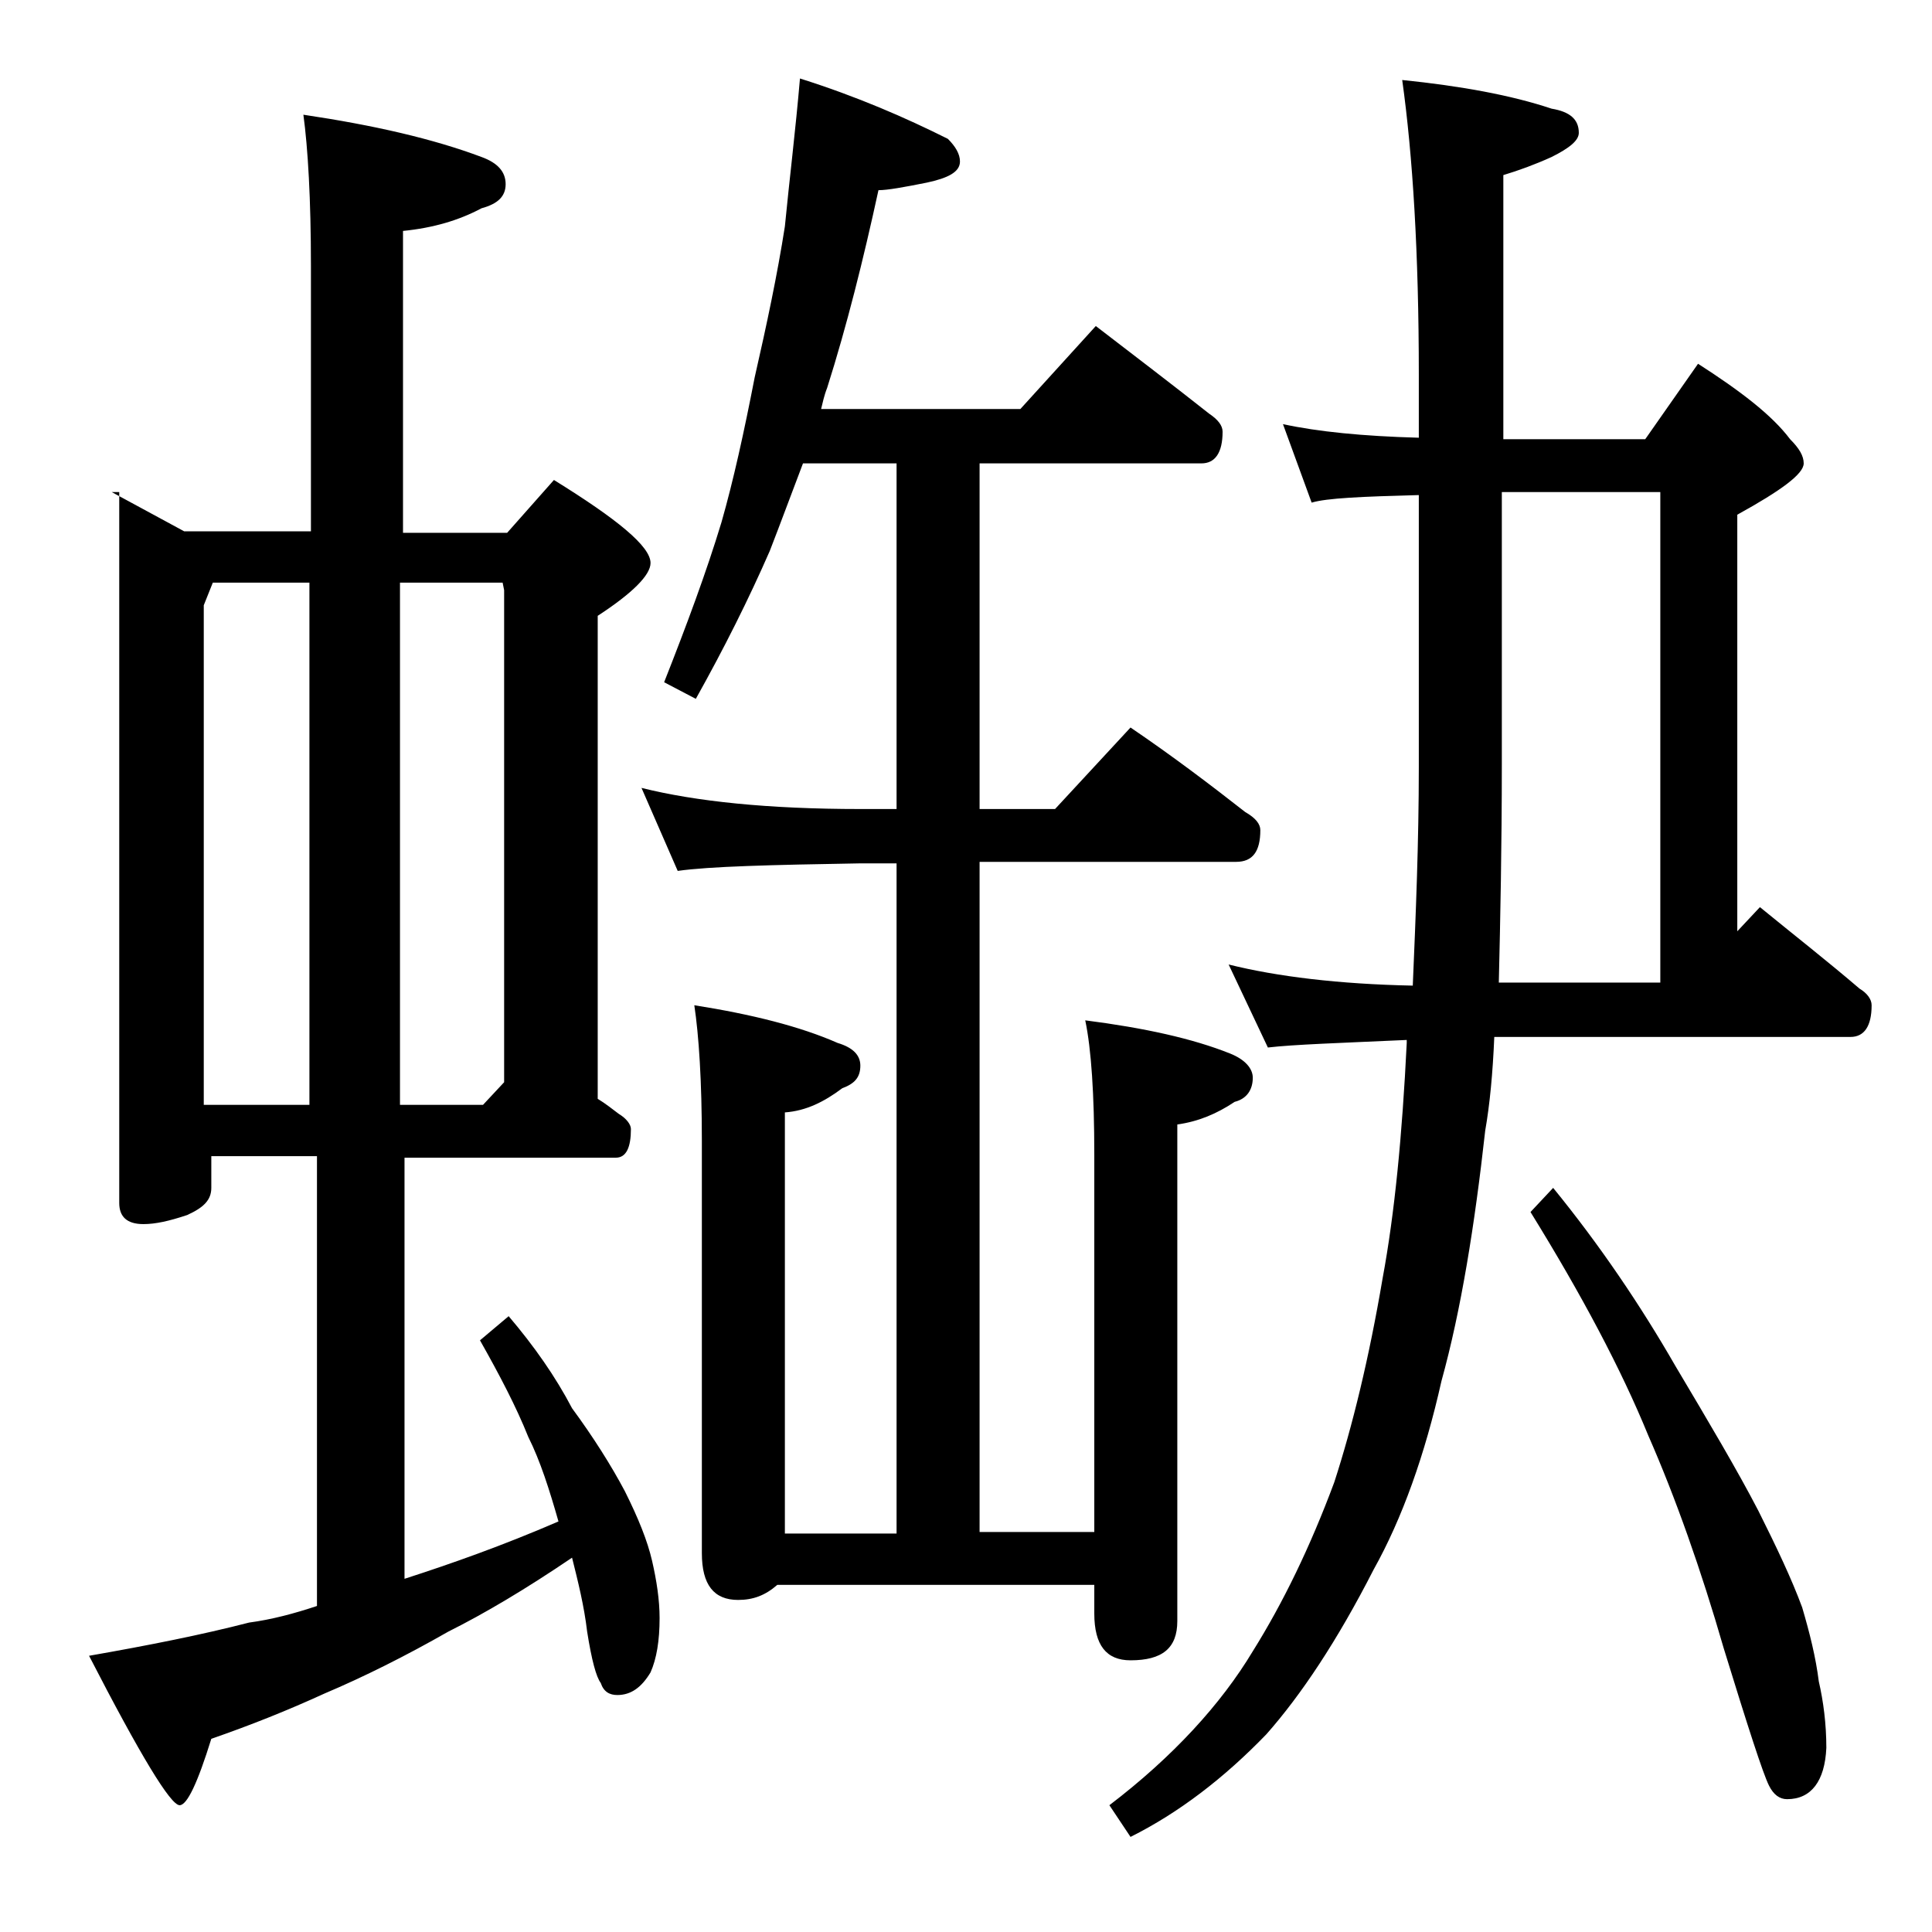 <?xml version="1.0" encoding="utf-8"?>
<!-- Generator: Adobe Illustrator 18.0.0, SVG Export Plug-In . SVG Version: 6.00 Build 0)  -->
<!DOCTYPE svg PUBLIC "-//W3C//DTD SVG 1.1//EN" "http://www.w3.org/Graphics/SVG/1.1/DTD/svg11.dtd">
<svg version="1.1" id="Layer_1" xmlns="http://www.w3.org/2000/svg" xmlns:xlink="http://www.w3.org/1999/xlink" x="0px" y="0px"
	 viewBox="0 0 128 128" enable-background="new 0 0 128 128" xml:space="preserve">
<path d="M7.4,32.6l4.8,2.6h8.4V17.6c0-4.4-0.2-7.8-0.5-10c4.7,0.7,8.6,1.6,11.8,2.8c1.1,0.4,1.6,1,1.6,1.8s-0.5,1.3-1.6,1.6
	c-1.5,0.8-3.2,1.3-5.2,1.5v20h6.9l3.1-3.5c4.2,2.6,6.4,4.4,6.4,5.5c0,0.8-1.2,2-3.5,3.5v32c0.5,0.3,1,0.7,1.4,1
	c0.5,0.3,0.8,0.7,0.8,1c0,1.2-0.3,1.9-1,1.9h-14v27.9c3.1-1,6.5-2.2,10.2-3.8c-0.6-2.1-1.2-4-2-5.6c-0.8-2-1.9-4.1-3.2-6.4l1.9-1.6
	c1.7,2,3.1,4,4.2,6.1c1.4,1.9,2.6,3.8,3.5,5.5c0.9,1.8,1.5,3.3,1.8,4.6c0.3,1.3,0.5,2.6,0.5,3.8c0,1.5-0.2,2.7-0.6,3.6
	c-0.6,1-1.3,1.5-2.2,1.5c-0.5,0-0.9-0.2-1.1-0.8c-0.3-0.4-0.6-1.5-0.9-3.4c-0.2-1.7-0.6-3.3-1-4.9c-3.1,2.1-5.8,3.7-8.2,4.9
	c-2.8,1.6-5.6,3-8.2,4.1c-2.4,1.1-4.9,2.1-7.5,3c-0.9,2.9-1.6,4.4-2.1,4.4c-0.6,0-2.6-3.3-6-9.9c4-0.7,7.5-1.4,10.6-2.2
	c1.5-0.2,3-0.6,4.5-1.1V76.6h-7v2.1c0,0.8-0.5,1.3-1.6,1.8c-1.2,0.4-2.1,0.6-2.9,0.6c-1.1,0-1.6-0.5-1.6-1.4V32.6z M13.5,73.2h7
	V38.6h-6.4l-0.6,1.5V73.2z M26.5,38.6v34.6H32l1.4-1.5V39.1l-0.1-0.5H26.5z M53,5.2c3.8,1.2,7,2.6,9.8,4c0.5,0.5,0.8,1,0.8,1.5
	c0,0.7-0.8,1.1-2.2,1.4c-1.5,0.3-2.6,0.5-3.2,0.5c-1,4.6-2.1,9-3.4,13.1c-0.2,0.5-0.3,1-0.4,1.4h13.2l5-5.5c2.6,2,5.1,3.9,7.5,5.8
	c0.6,0.4,0.9,0.8,0.9,1.2c0,1.4-0.5,2.1-1.4,2.1H64.9v22.9h5l5-5.4c2.8,1.9,5.3,3.8,7.6,5.6c0.7,0.4,1,0.8,1,1.2
	c0,1.4-0.5,2.1-1.6,2.1h-17v44.4h7.6v-25c0-4-0.2-7-0.6-8.9c3.9,0.5,7.1,1.2,9.6,2.2c1,0.4,1.5,1,1.5,1.6c0,0.8-0.4,1.4-1.2,1.6
	c-1.2,0.8-2.4,1.3-3.8,1.5v32.9c0,1.8-1,2.6-3.1,2.6c-1.6,0-2.4-1-2.4-3.1v-1.9h-21c-0.8,0.7-1.6,1-2.6,1c-1.6,0-2.4-1-2.4-3.1V75.6
	c0-4-0.2-7-0.5-9c3.8,0.6,7,1.4,9.5,2.5c1,0.3,1.5,0.8,1.5,1.5c0,0.8-0.4,1.2-1.2,1.5c-1.2,0.9-2.4,1.5-3.8,1.6v27.9h7.4V57.2H57
	c-5.9,0.1-10,0.2-12.1,0.5l-2.4-5.5c3.6,0.9,8.4,1.4,14.5,1.4h2.4V30.7h-6.2c-0.8,2.1-1.5,4-2.2,5.8c-1.4,3.2-3,6.4-4.9,9.8
	l-2.1-1.1c1.5-3.8,2.8-7.3,3.8-10.6c0.8-2.8,1.5-6,2.2-9.6c0.8-3.5,1.5-6.8,2-10C52.3,11.9,52.7,8.7,53,5.2z M85,28.1
	c2.3,0.5,5.3,0.8,9,0.9v-4.2c0-8-0.4-14.5-1.1-19.5c3.9,0.4,7.2,1,9.9,1.9c1.2,0.2,1.8,0.7,1.8,1.6c0,0.5-0.6,1-1.8,1.6
	c-1.1,0.5-2.2,0.9-3.2,1.2v17.5h9.4l3.5-5c2.8,1.8,4.9,3.4,6.1,5c0.6,0.6,0.9,1.1,0.9,1.6c0,0.7-1.5,1.8-4.4,3.4v27.6l1.5-1.6
	c2.2,1.8,4.5,3.6,6.6,5.4c0.5,0.3,0.8,0.7,0.8,1.1c0,1.4-0.5,2.1-1.4,2.1H99c-0.1,2.4-0.3,4.5-0.6,6.2c-0.7,6.3-1.6,11.9-2.9,16.6
	c-1.1,4.9-2.6,9.1-4.5,12.5c-2.4,4.7-4.8,8.3-7.1,10.9c-2.8,2.9-5.8,5.2-9,6.8l-1.4-2.1c4.2-3.2,7.4-6.7,9.5-10.2
	c2-3.2,3.8-6.9,5.4-11.2c1.2-3.7,2.3-8.2,3.2-13.5c0.8-4.3,1.3-9.5,1.6-15.6v-0.2c-4.4,0.2-7.5,0.3-9.2,0.5l-2.6-5.5
	c3.2,0.8,7.3,1.3,12.2,1.4c0.2-4.7,0.4-9.5,0.4-14.5v-18c-3.8,0.1-6.1,0.2-7.1,0.5L85,28.1z M99.5,32.6v18c0,5.5-0.1,10.3-0.2,14.5
	H110V32.6H99.5z M102.9,78.7c3.1,3.8,5.8,7.8,8.1,11.8c2.2,3.7,4.1,6.9,5.5,9.6c1.2,2.4,2.2,4.5,2.9,6.4c0.5,1.7,0.9,3.3,1.1,4.9
	c0.3,1.3,0.5,2.8,0.5,4.4c-0.1,2.2-1,3.4-2.6,3.4c-0.5,0-0.9-0.3-1.2-0.9c-0.4-0.8-1.4-3.9-3-9.1c-1.5-5.2-3.2-10-5-14.1
	c-1.8-4.4-4.4-9.3-7.8-14.8L102.9,78.7z"/>
</svg>
